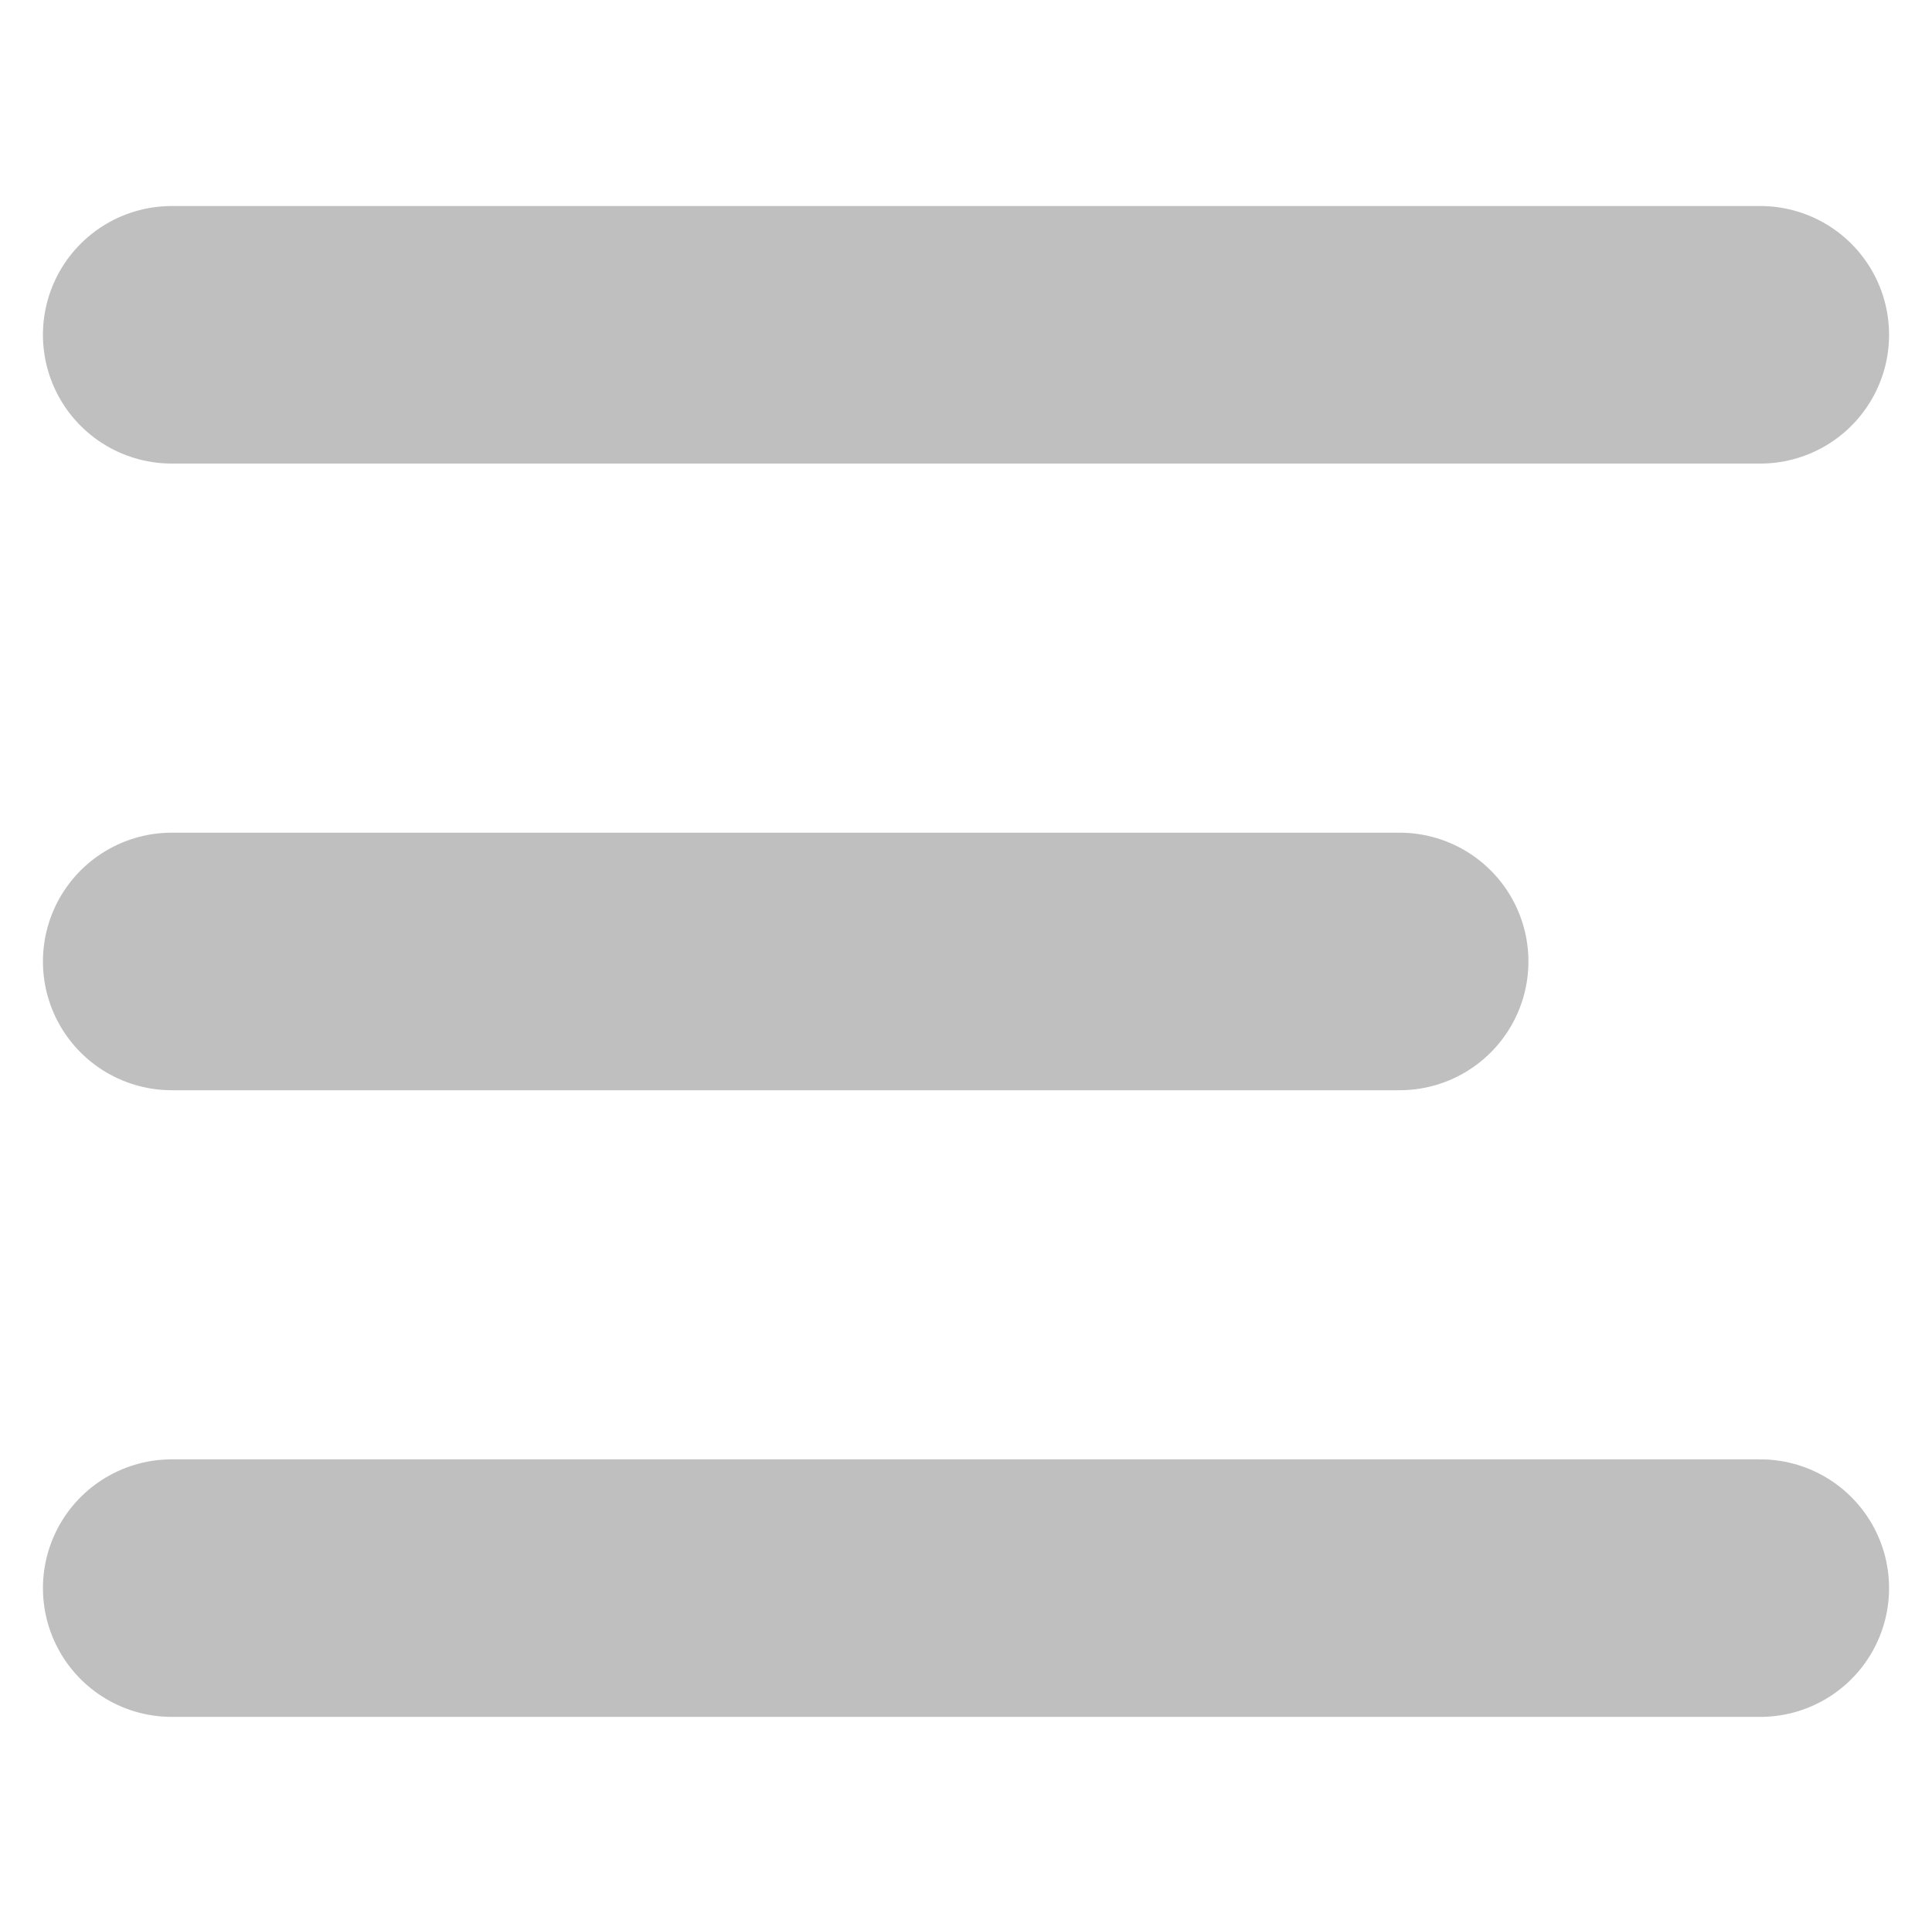 <?xml version="1.0" encoding="utf-8"?>
<!-- Generator: Adobe Illustrator 27.0.1, SVG Export Plug-In . SVG Version: 6.00 Build 0)  -->
<svg version="1.1" id="Capa_1" xmlns="http://www.w3.org/2000/svg" xmlns:xlink="http://www.w3.org/1999/xlink" x="0px" y="0px"
	 viewBox="0 0 22.5 22.4" style="enable-background:new 0 0 22.5 22.4;" xml:space="preserve">
<style type="text/css">
	.st0{fill:none;stroke:#BFBFBF;stroke-width:3;stroke-linecap:round;stroke-miterlimit:10;}
</style>
<g>
	<line class="st0" x1="2" y1="3.9" x2="20.5" y2="3.9"/>
	<line class="st0" x1="2" y1="18.5" x2="20.5" y2="18.5"/>
	<line class="st0" x1="2" y1="11.2" x2="16.3" y2="11.2"/>
</g>
</svg>
